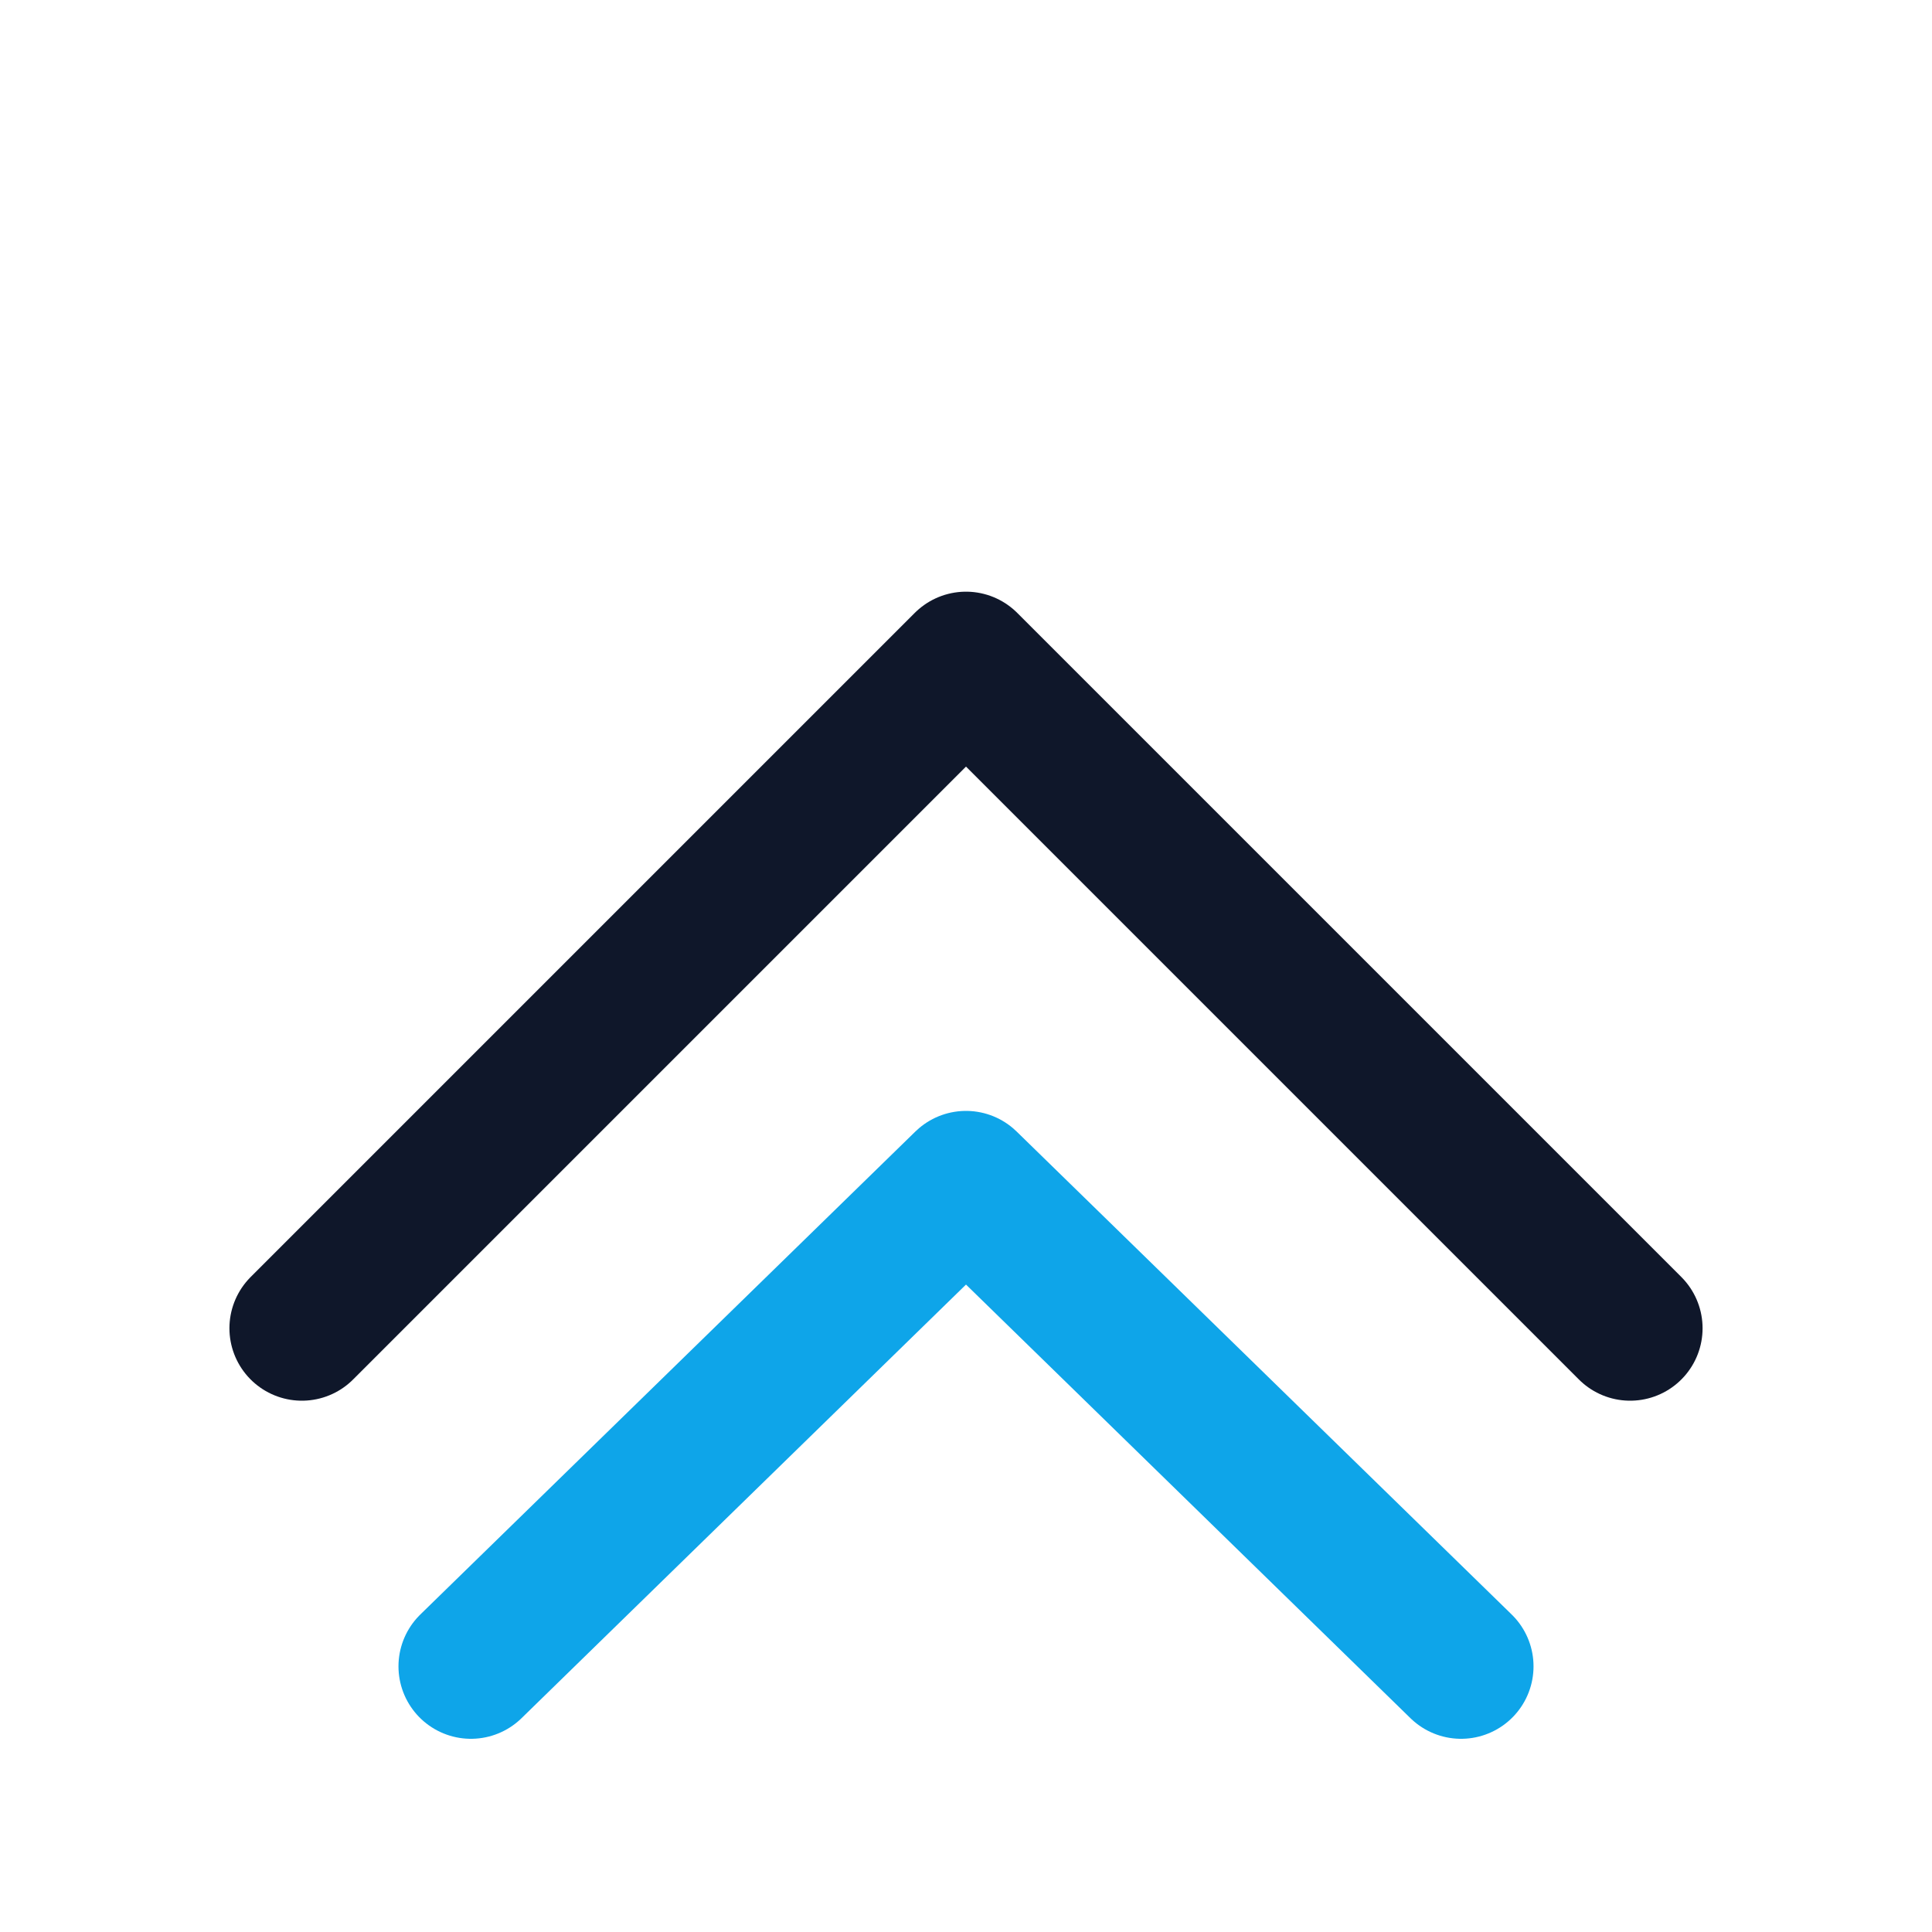 <svg xmlns="http://www.w3.org/2000/svg" viewBox="0 0 160 160" role="img" aria-label="Everest Medical">
  <!-- Favicon derived from the navbar logo mark -->
  <g transform="translate(15,20)">
    <path d="M10 90 L65 35 L120 90" fill="none" stroke="#0f172a" stroke-width="12" stroke-linecap="round" stroke-linejoin="round" />
    <path d="M24 118 L65 78 L106 118" fill="none" stroke="#0ea5e9" stroke-width="12" stroke-linecap="round" stroke-linejoin="round" />
  </g>
</svg>

